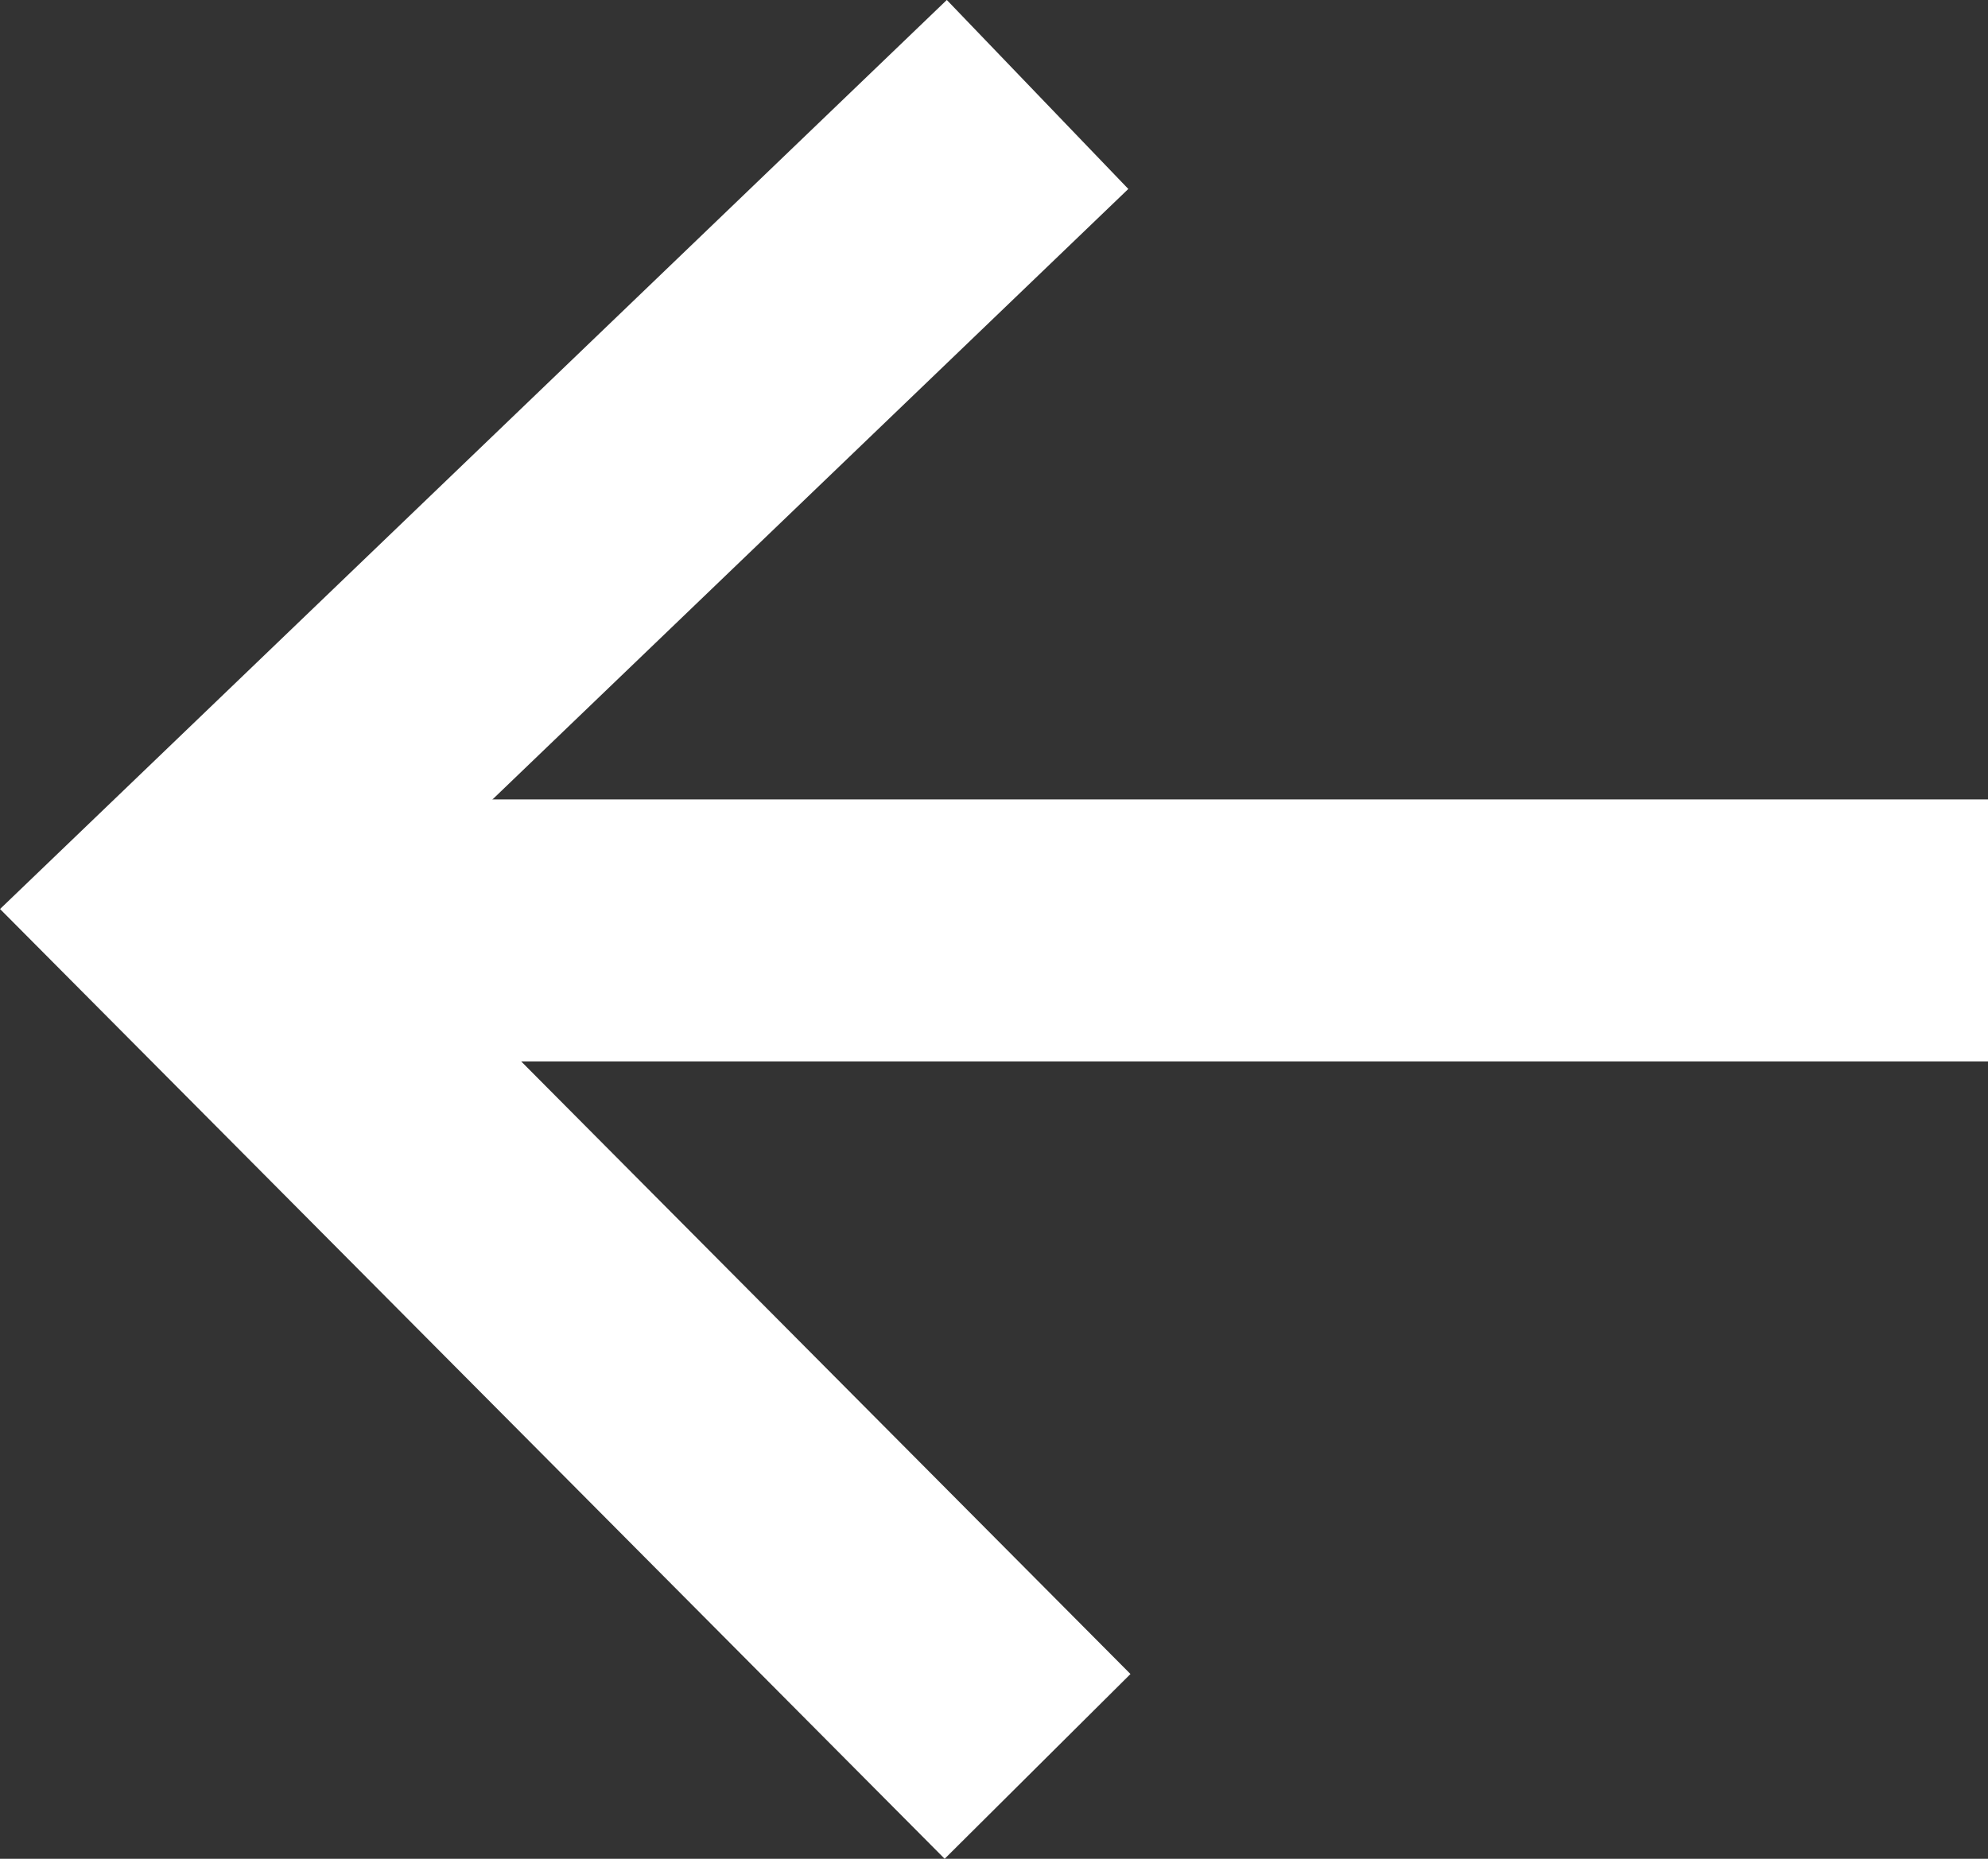 <svg xmlns="http://www.w3.org/2000/svg" width="15.173" height="14.188" viewBox="0 0 15.173 14.188"><rect x="0" y="0" width="15.173" height="14.188" fill="#333333" stroke="none"/><defs><style>.a{fill:none;stroke:#fff;stroke-width:2px;}</style></defs><g transform="translate(-109.327 -143.898)"><path class="a" d="M-5.842,0l-6.492,6.234,6.492,6.528" transform="translate(123.088 144.619)"/><line class="a" x2="13" transform="translate(111.5 151)"/></g></svg>